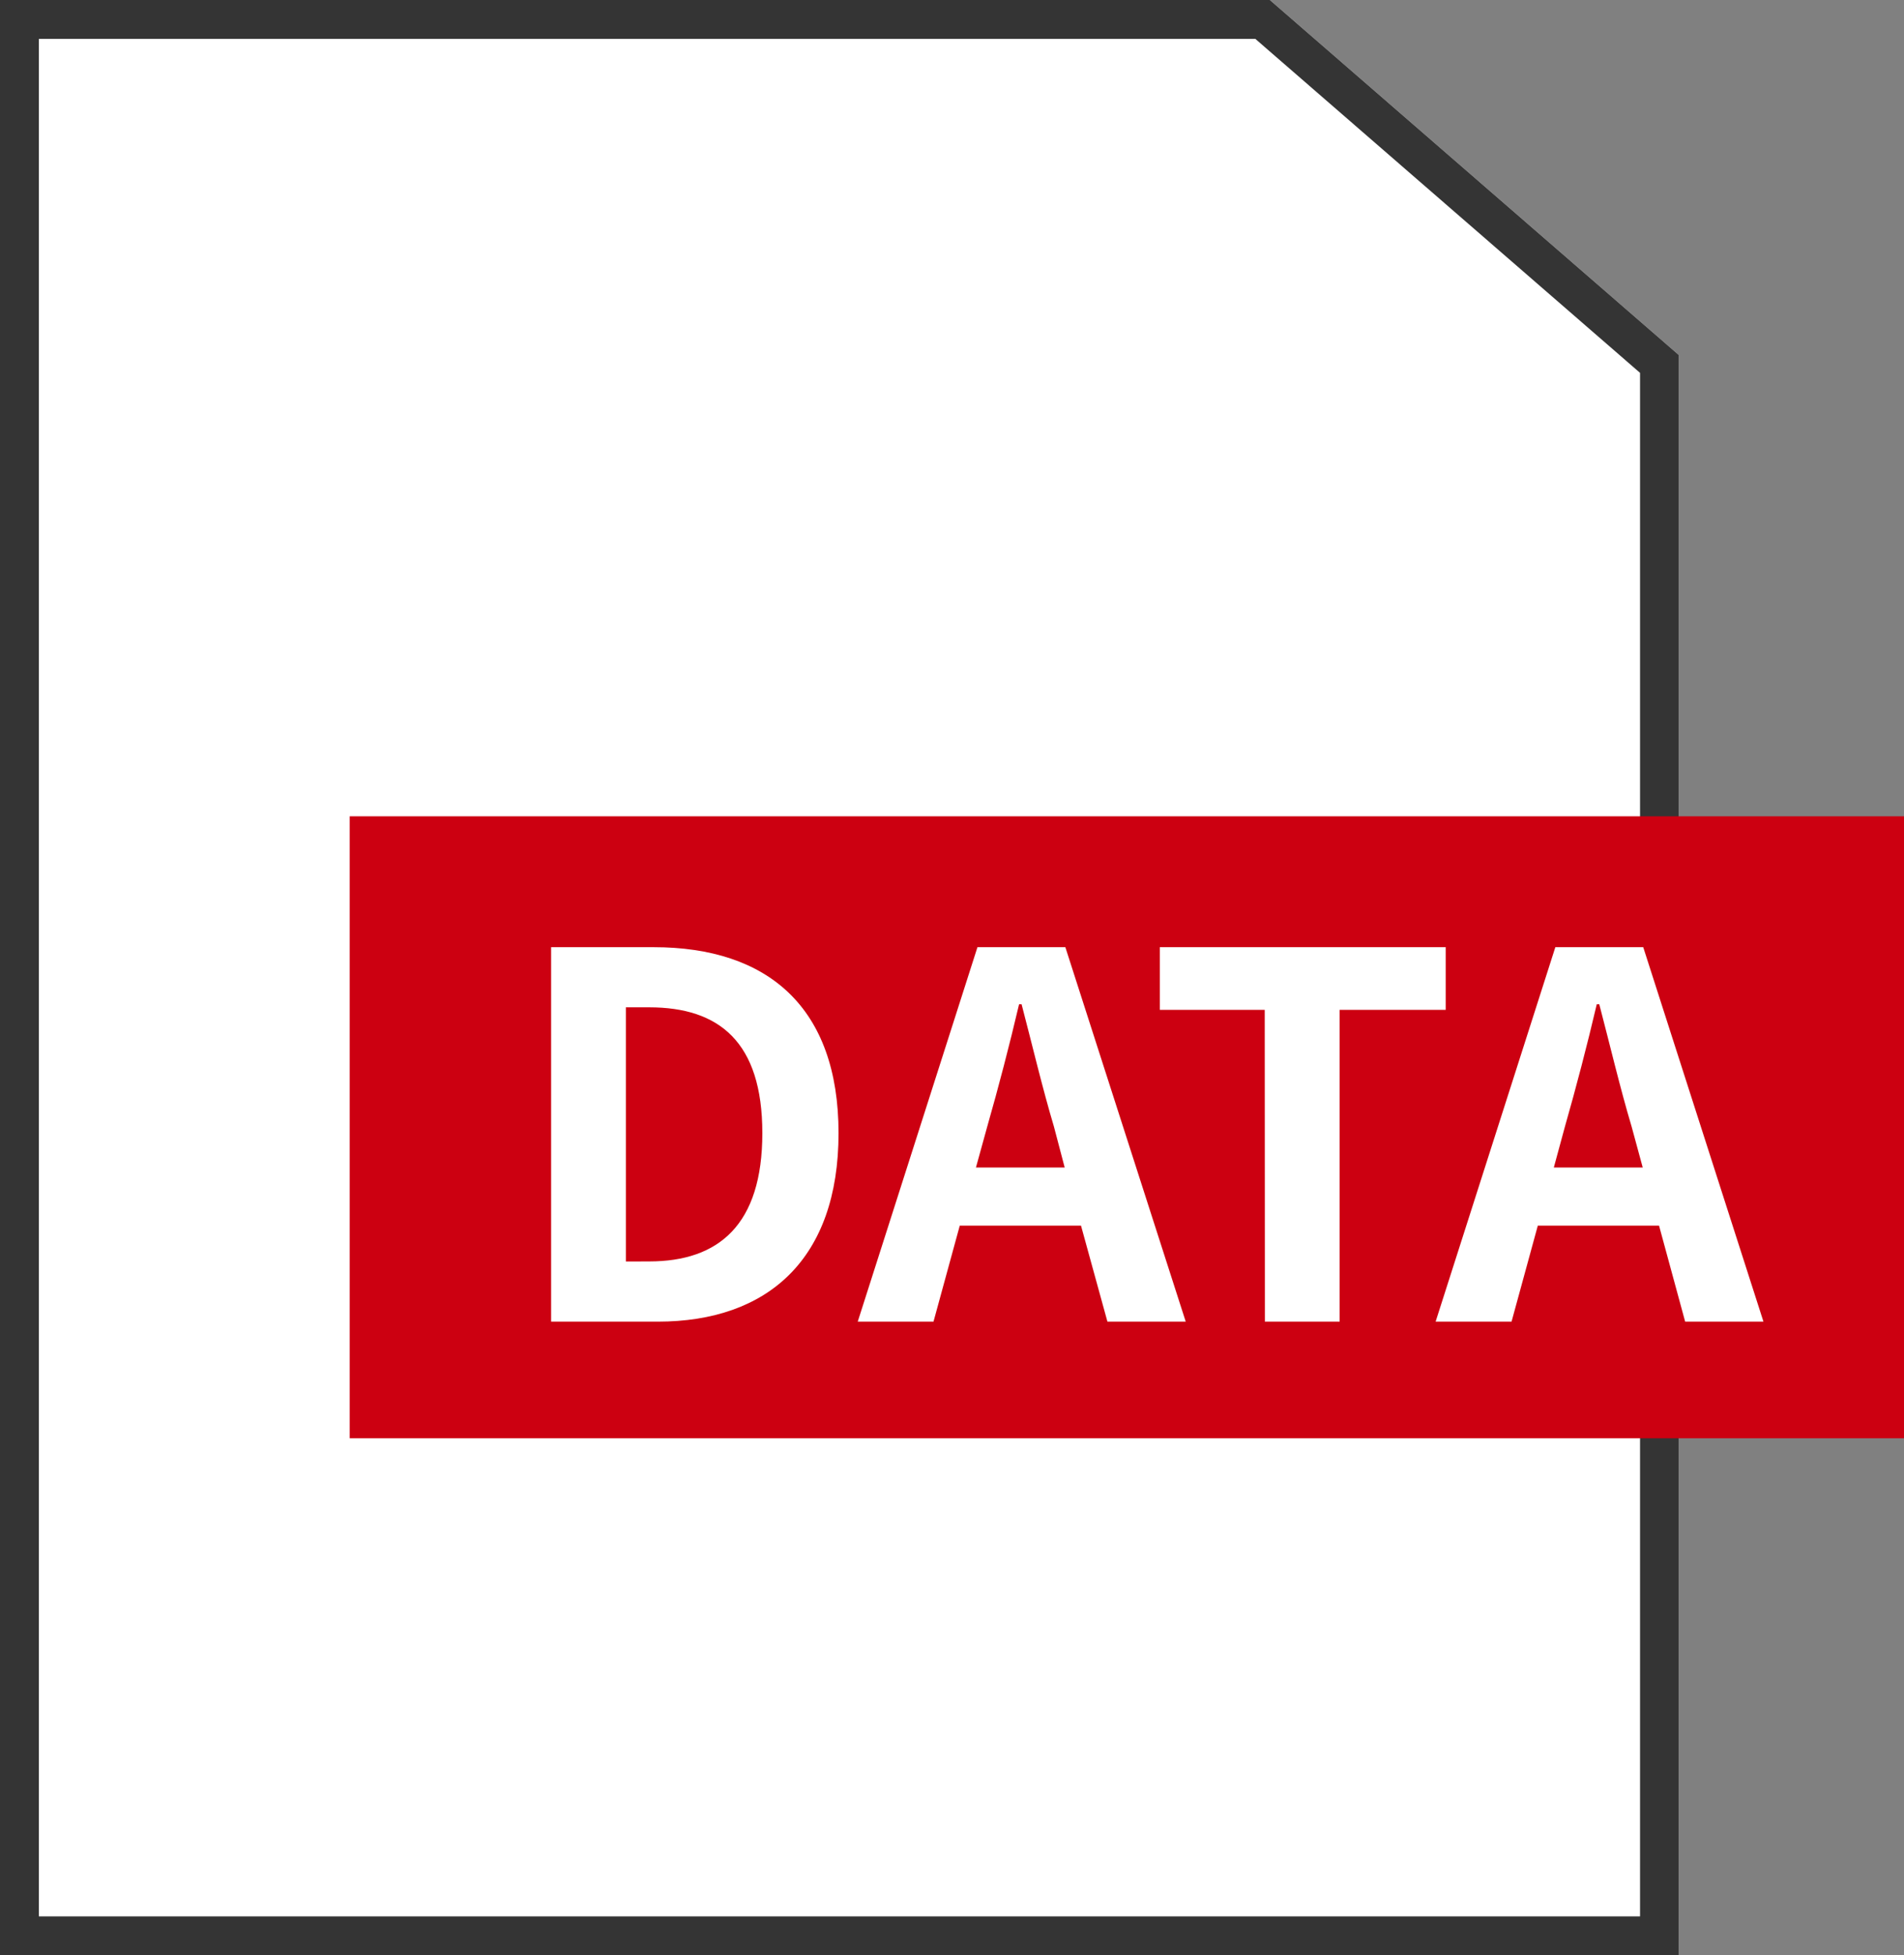 <svg xmlns="http://www.w3.org/2000/svg" width="49" height="50.301" viewBox="0 0 49 50.301">
  <rect x="0" y="0" width="49" height="50.301" fill="#808080" stroke="none"/>
  <g id="グループ_2435" data-name="グループ 2435" transform="translate(-133 -778)">
    <path id="パス_539" data-name="パス 539" d="M0,0H32.68L43.207,9.135V50.3H0Z" transform="translate(133 778)" fill="#fff"/>
    <path id="パス_539_-_アウトライン" data-name="パス 539 - アウトライン" d="M1,1V49.3H42.207V9.592L32.306,1H1M0,0H32.68L43.207,9.135V50.3H0Z" transform="translate(133 778)" fill="#343434"/>
    <path id="パス_10660" data-name="パス 10660" d="M0,0H40V16H0Z" transform="translate(142 799)" fill="#c01"/>
    <path id="パス_10661" data-name="パス 10661" d="M1.183,0H3.926C6.76,0,8.58-1.612,8.58-4.849S6.76-9.633,3.822-9.633H1.183ZM3.107-1.547V-8.086h.6c1.794,0,2.912.884,2.912,3.237s-1.118,3.3-2.912,3.3Zm9.3-3.471c.286-1,.572-2.093.819-3.146h.065c.273,1.04.533,2.145.832,3.146L14.4-3.965H12.116ZM9.074,0h1.95L11.7-2.47h3.12L15.5,0h2.015L14.417-9.633H12.155ZM19.552,0h1.924V-8.021h2.73V-9.633H16.848v1.612h2.7Zm7.722-5.018c.286-1,.572-2.093.819-3.146h.065c.273,1.04.533,2.145.832,3.146l.286,1.053H26.988ZM23.946,0H25.9l.676-2.47h3.12L30.368,0h2.015L29.289-9.633H27.027Z" transform="translate(146 812)" fill="#fff"/>
  </g>
</svg>
